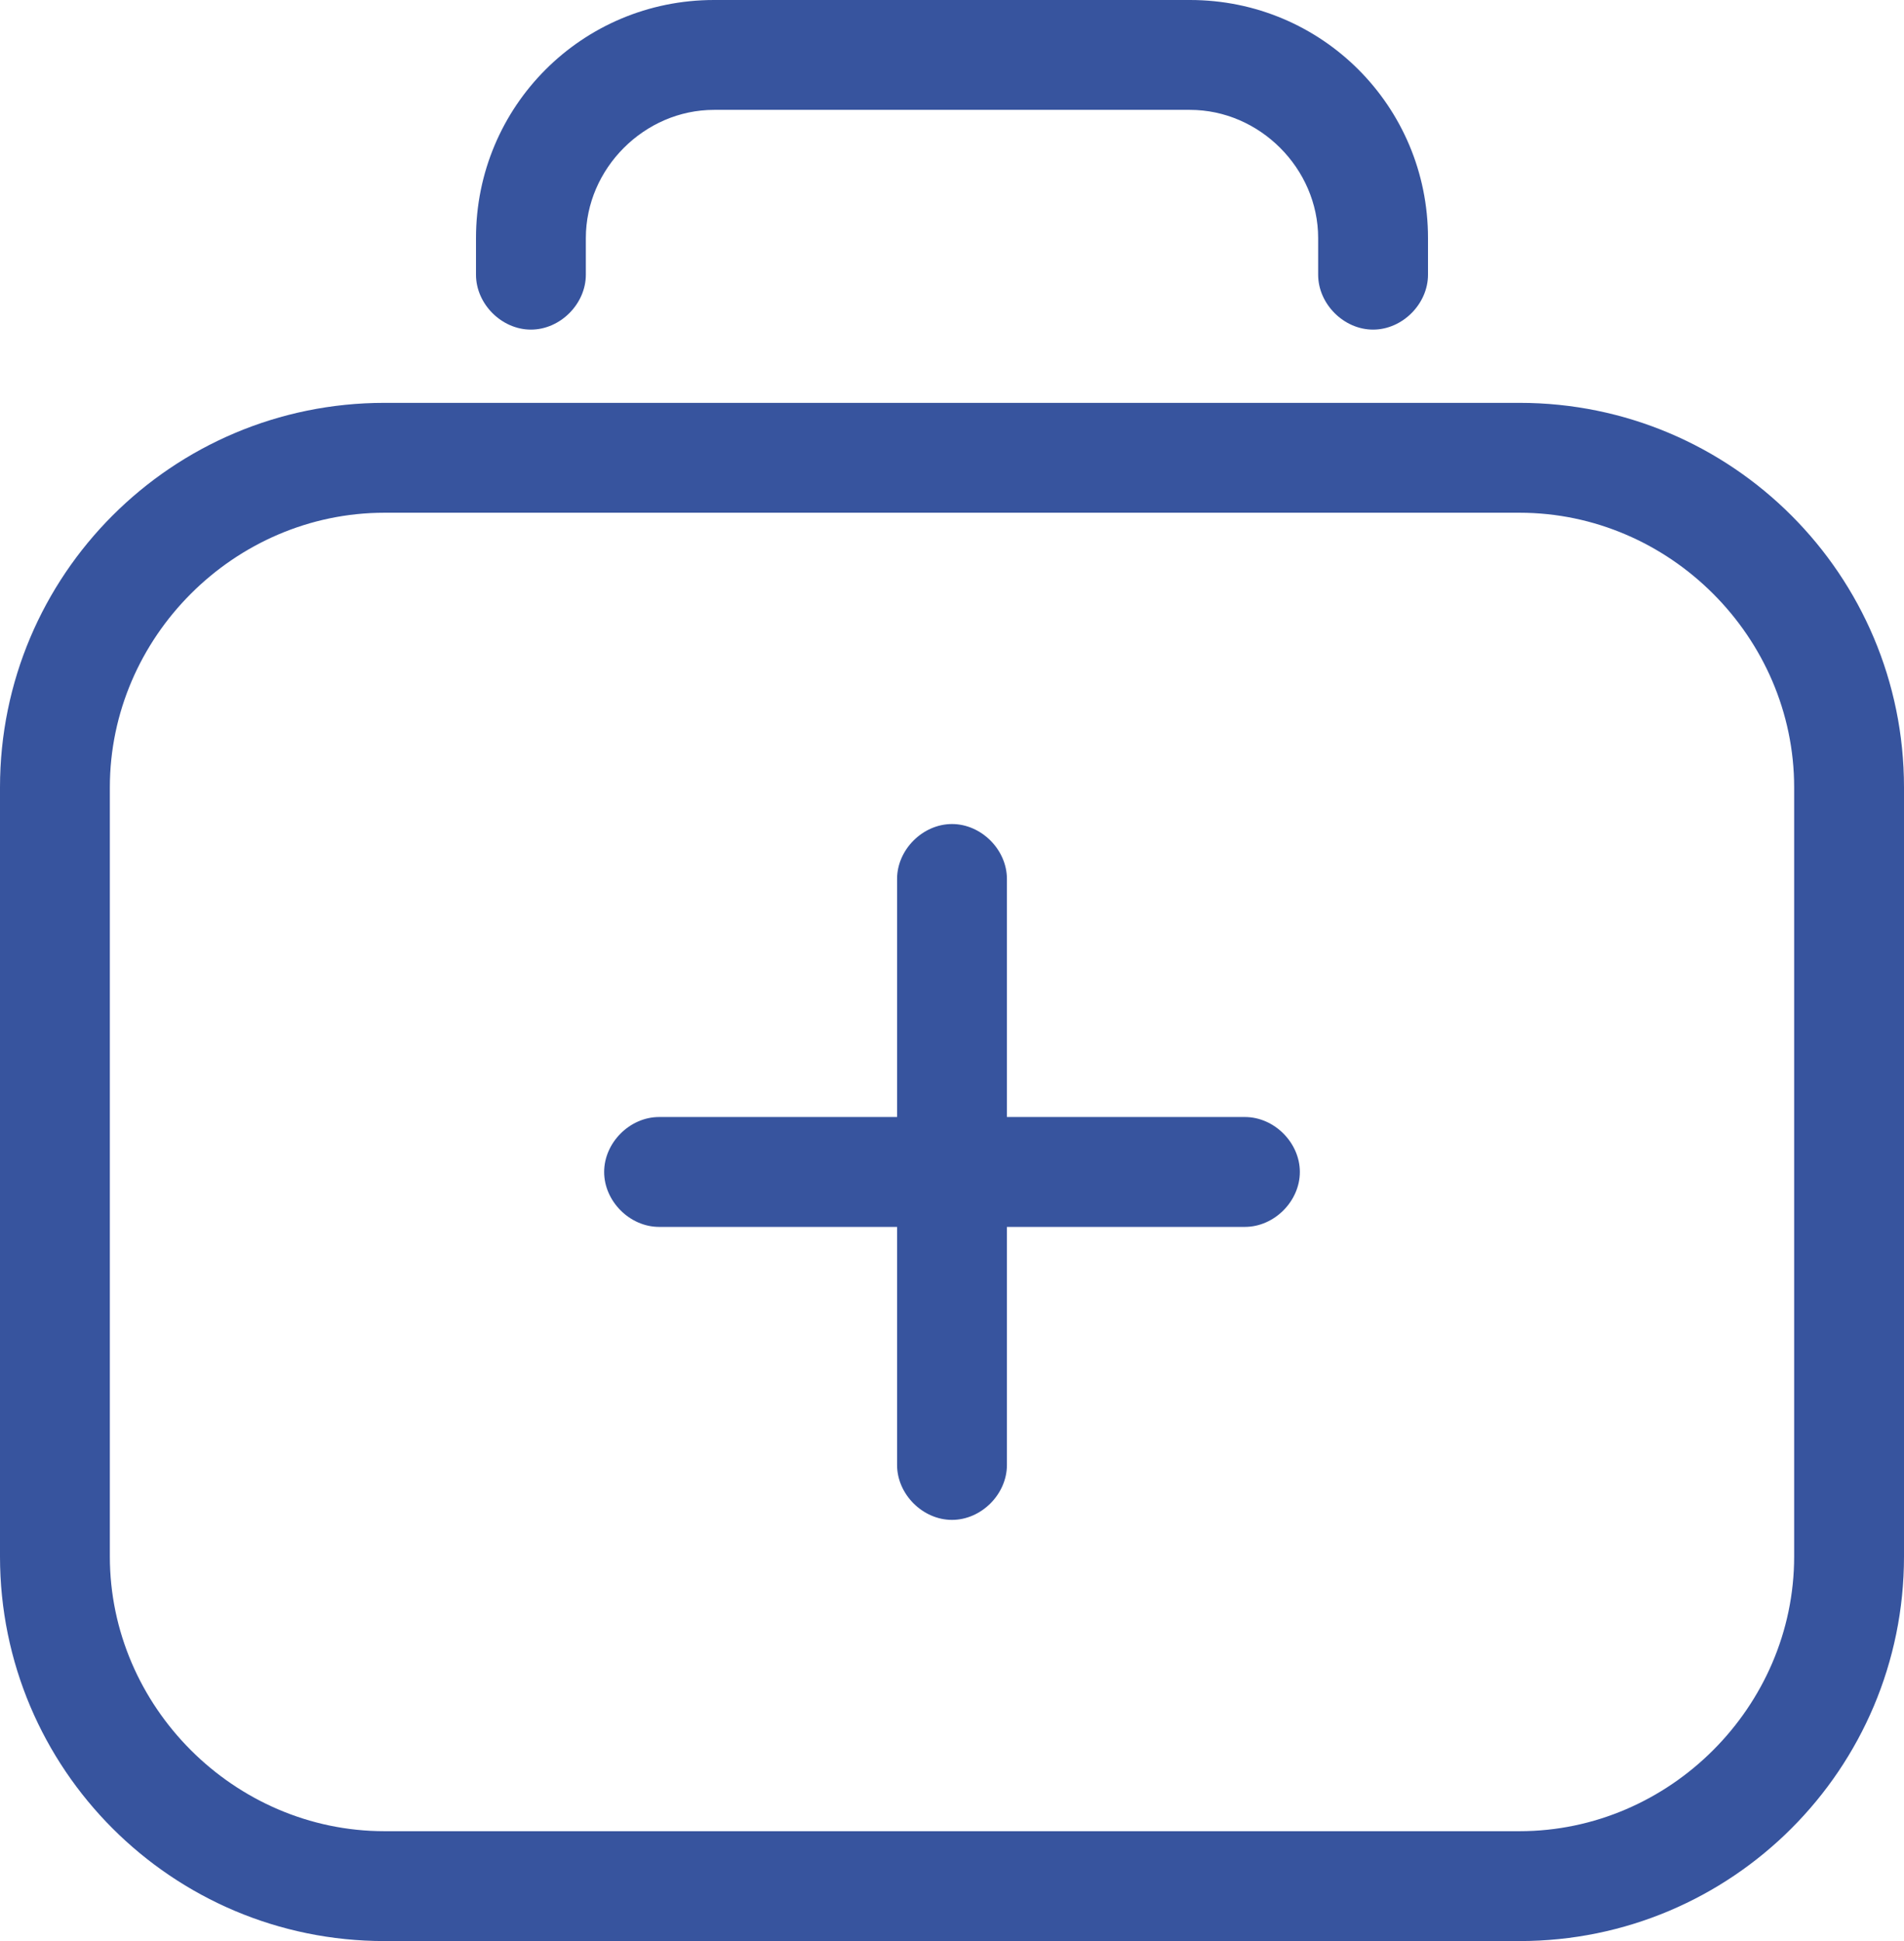 <?xml version="1.0" encoding="UTF-8"?> <svg xmlns="http://www.w3.org/2000/svg" version="1.2" viewBox="0 0 52 53" width="52" height="53"><style>.a{fill:#37549e}</style><path fill-rule="evenodd" class="a" d="m13 6.5c0-3.6 2.9-6.5 6.5-6.5h13c3.6 0 6.5 2.9 6.5 6.5v1c0 0.8-0.7 1.5-1.5 1.5-0.8 0-1.5-0.7-1.5-1.5v-1c0-1.9-1.6-3.5-3.5-3.5h-13c-1.9 0-3.5 1.6-3.5 3.5v1c0 0.8-0.7 1.5-1.5 1.5-0.8 0-1.5-0.7-1.5-1.5zm14.5 24h6.5c0.8 0 1.5 0.7 1.5 1.5 0 0.8-0.7 1.5-1.5 1.5h-6.5v6.5c0 0.8-0.7 1.5-1.5 1.5-0.8 0-1.5-0.7-1.5-1.5v-6.5h-6.5c-0.8 0-1.5-0.7-1.5-1.5 0-0.8 0.7-1.5 1.5-1.5h6.5v-6.5c0-0.8 0.7-1.5 1.5-1.5 0.8 0 1.5 0.7 1.5 1.5zm-27.5-9c0-5.8 4.7-10.5 10.5-10.5h31c5.8 0 10.5 4.7 10.5 10.5v21c0 5.8-4.7 10.5-10.5 10.5h-31c-5.8 0-10.5-4.7-10.5-10.5zm10.5-7.5c-4.1 0-7.5 3.4-7.5 7.5v21c0 4.1 3.4 7.5 7.5 7.5h31c4.1 0 7.5-3.4 7.5-7.5v-21c0-4.1-3.4-7.5-7.5-7.5z"></path></svg> 